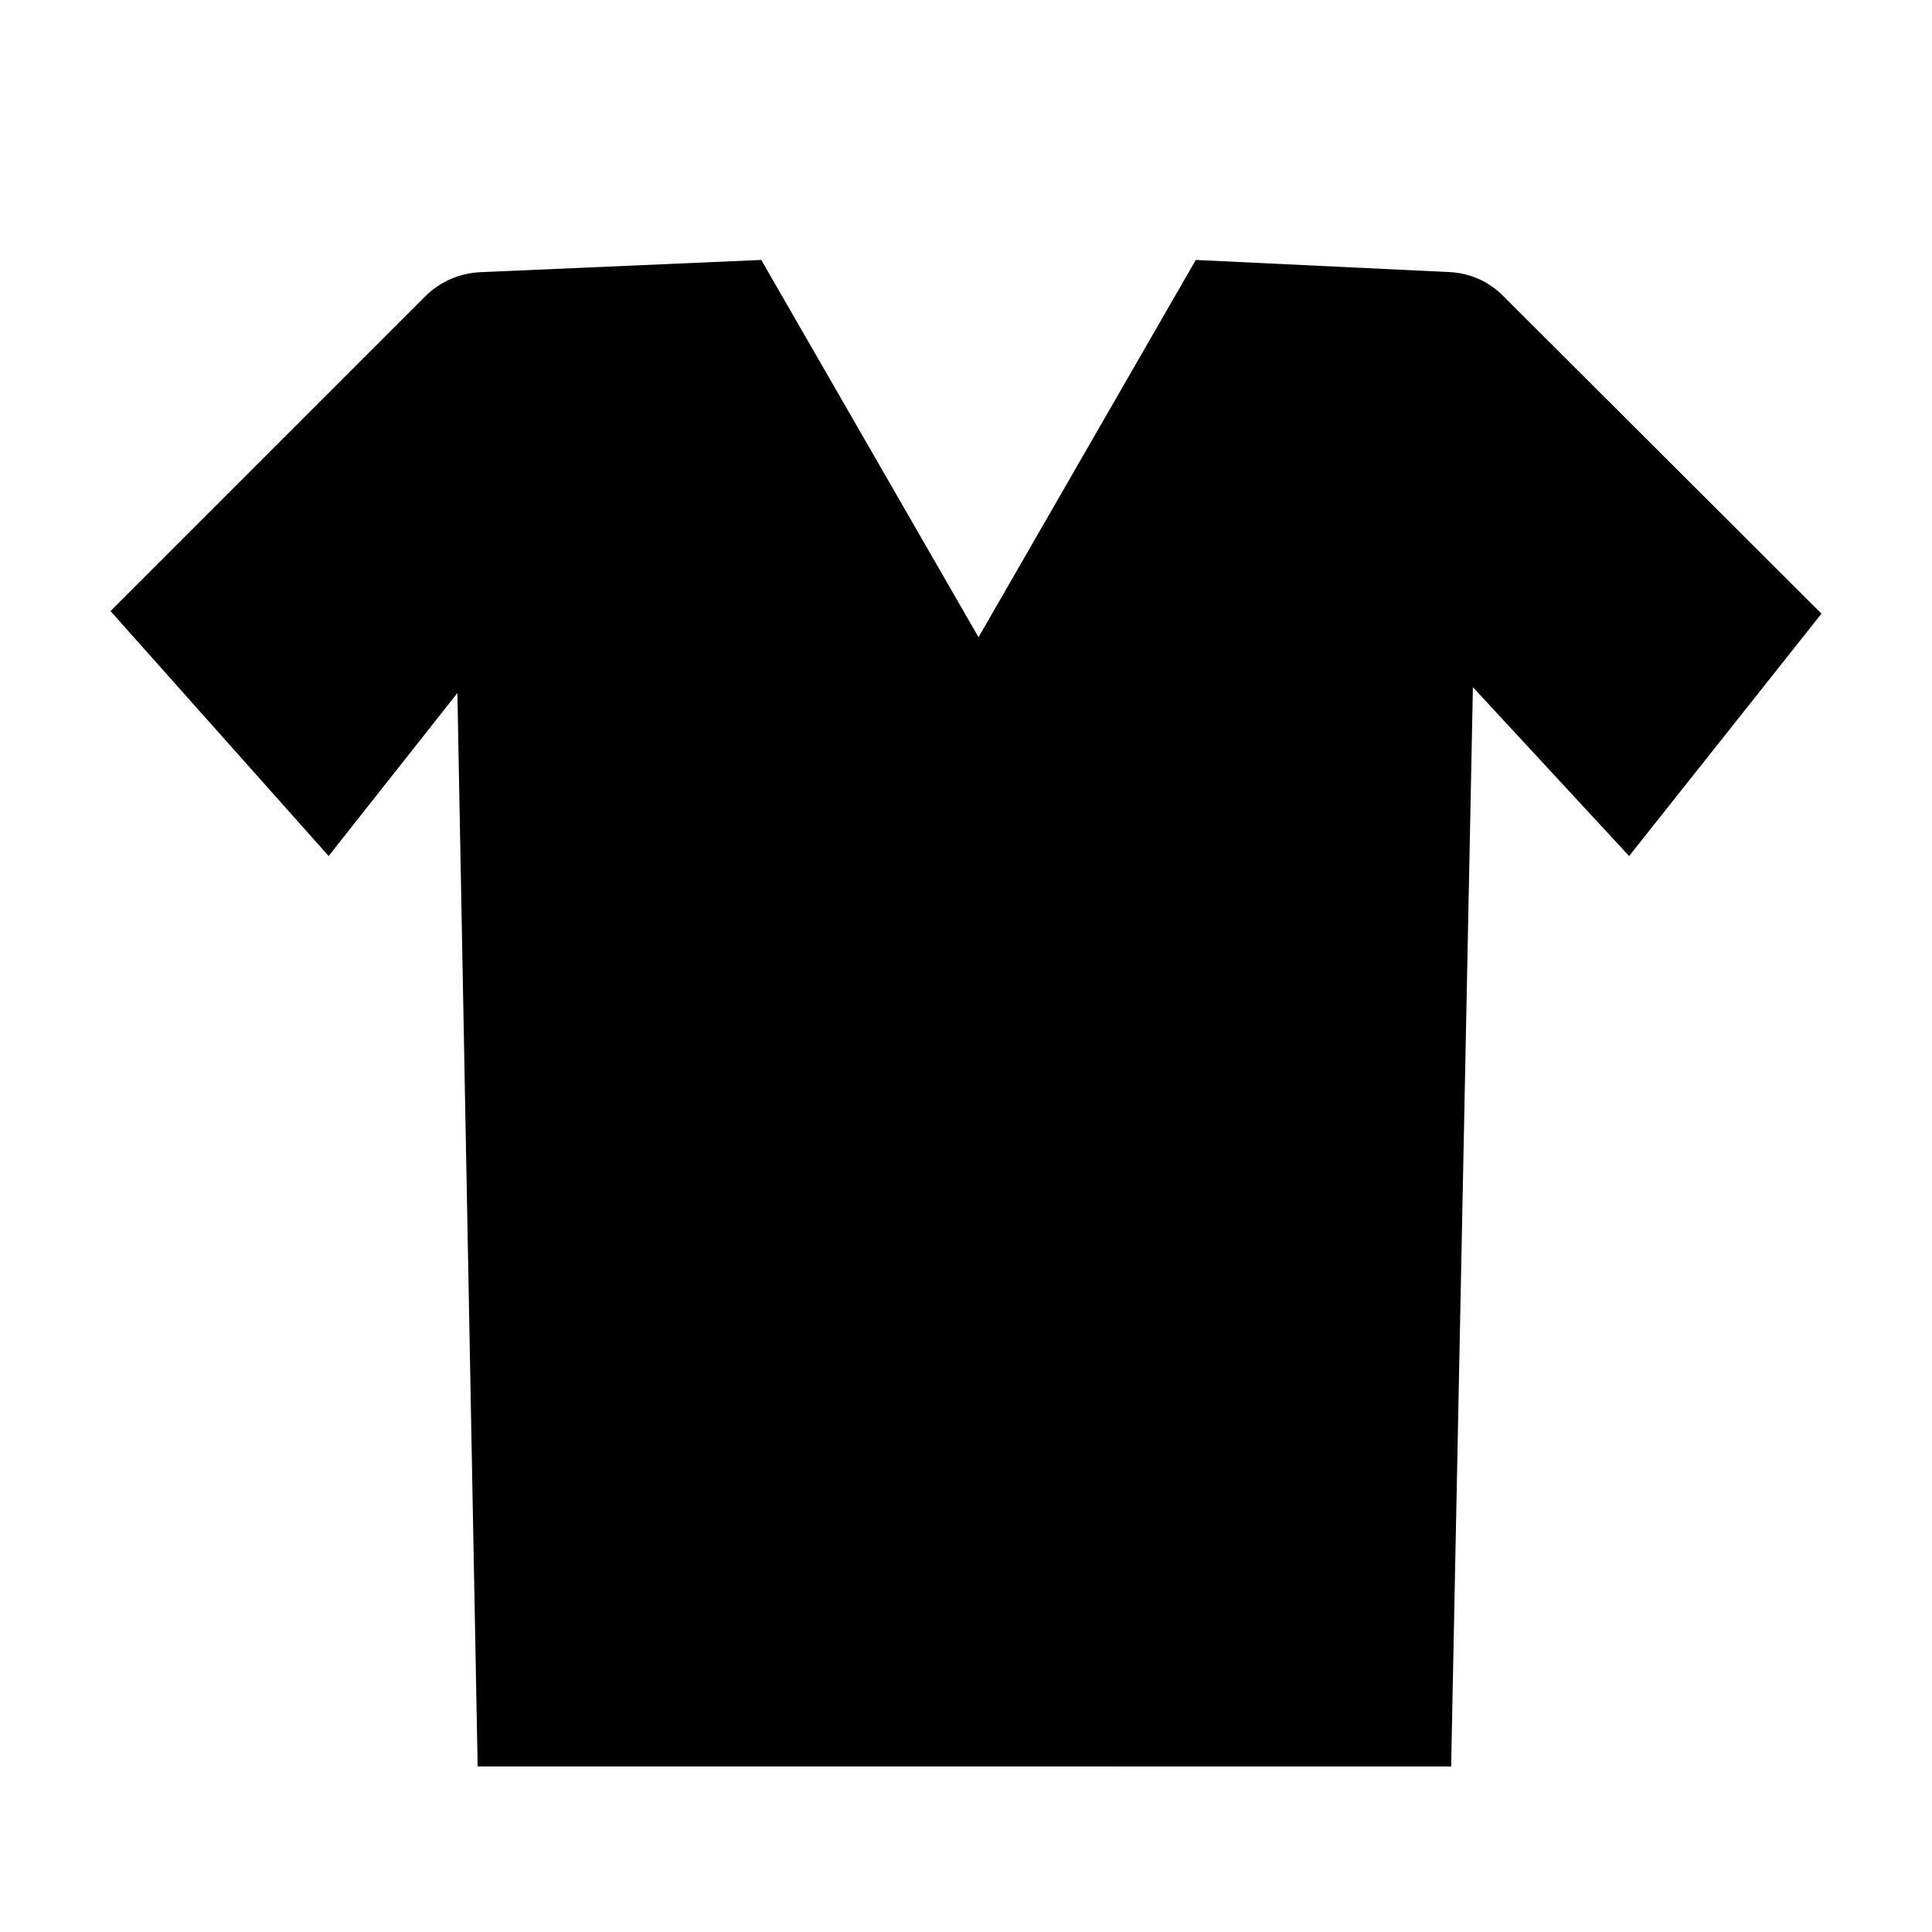 <?xml version="1.0" encoding="UTF-8"?>
<!-- Uploaded to: ICON Repo, www.svgrepo.com, Generator: ICON Repo Mixer Tools -->
<svg fill="#000000" width="800px" height="800px" version="1.1" viewBox="144 144 512 512" xmlns="http://www.w3.org/2000/svg">
 <path d="m542.26 222.33c-3.754-3.75-8.77-5.969-14.07-6.219l-67.293-3.223-57.578 99.984-57.578-99.984-74.418 3.242c-5.531 0.234-10.773 2.543-14.684 6.461l-83.352 83.352 57.805 64.914 34.121-43.195 5.328 282.2 0.043 2.262 257.98 0.004 5.773-286.02 41.395 44.754 50.977-64.23z"/>
</svg>